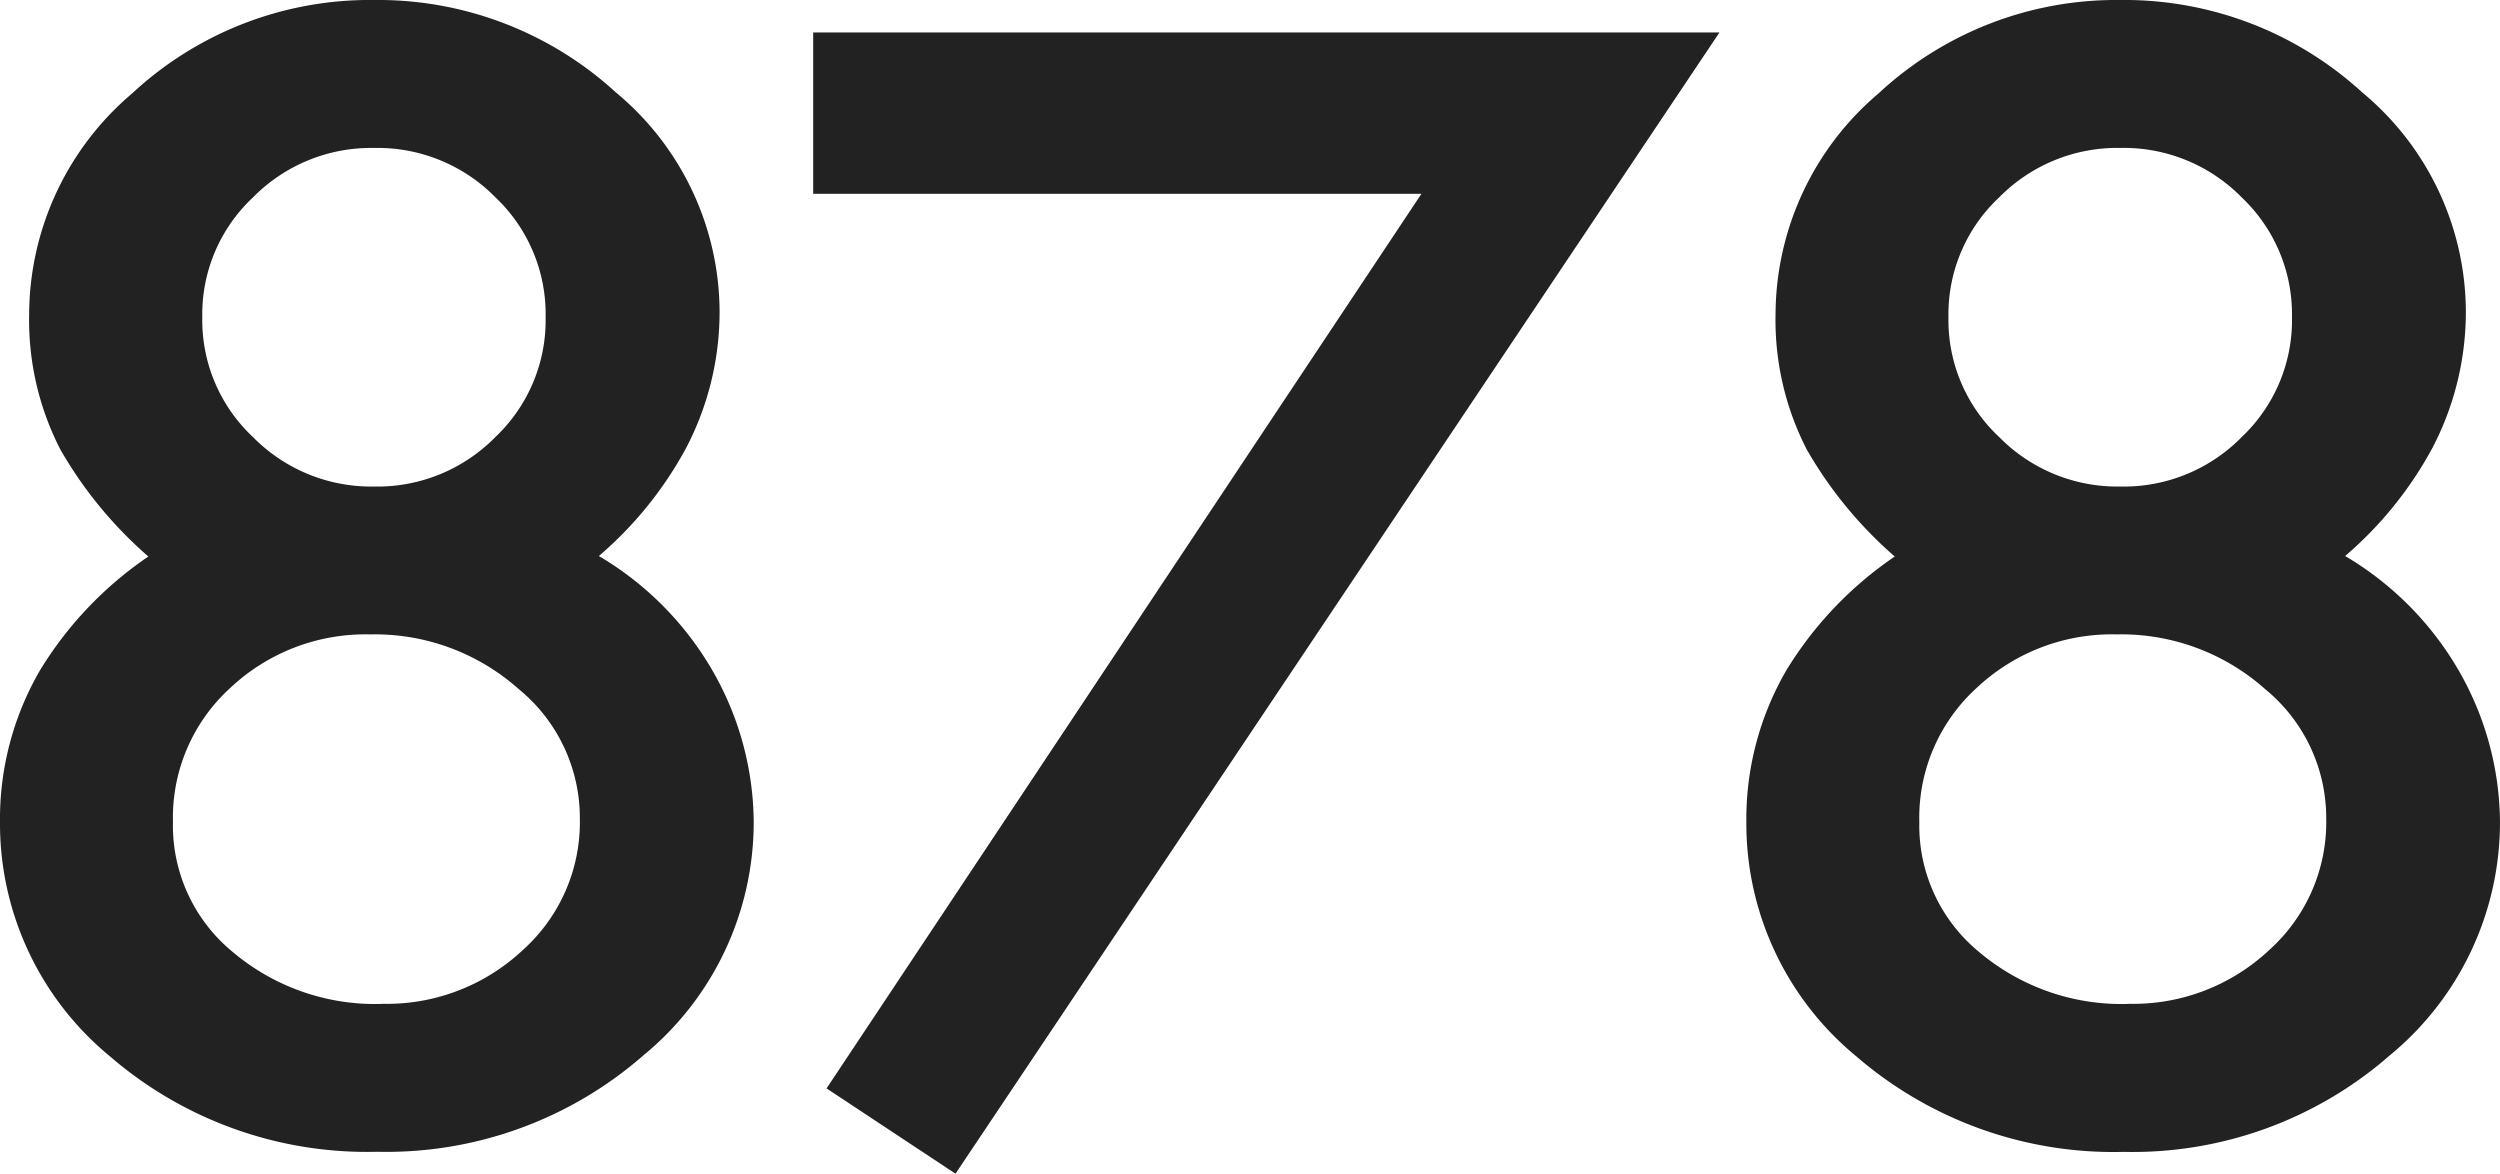 <svg xmlns="http://www.w3.org/2000/svg" width="117.217" height="55.031" viewBox="0 0 117.217 55.031">
  <g transform="translate(-99.361 -1990.055)">
    <path id="パス_34442" data-name="パス 34442" d="M-94.42-25.8a14.622,14.622,0,0,1,5.742,5.531,13.857,13.857,0,0,1,1.875,6.86,13.609,13.609,0,0,1-5,10.574,17.753,17.753,0,0,1-12.148,4.4A17.882,17.882,0,0,1-116.159-2.8a13.593,13.593,0,0,1-4.98-10.613q0-7.544,7.266-12.391a19.632,19.632,0,0,1-4.492-5.3,12.715,12.715,0,0,1-1.406-6.119A13.092,13.092,0,0,1-115.1-47.2a15.8,15.8,0,0,1,11-4.248,15.956,15.956,0,0,1,11.016,4.209,12.876,12.876,0,0,1,4.688,9.86Q-88.4-30.789-94.42-25.8Zm-1.133-11.27a8.081,8.081,0,0,0-2.5-5.968,8.3,8.3,0,0,0-6.055-2.469,8.318,8.318,0,0,0-6.035,2.469,8.05,8.05,0,0,0-2.52,5.968,8.05,8.05,0,0,0,2.52,5.968,8.318,8.318,0,0,0,6.035,2.469A8.3,8.3,0,0,0-98.053-31.1,8.081,8.081,0,0,0-95.553-37.07Zm1.6,23.516A8.346,8.346,0,0,0-96.979-20a10.578,10.578,0,0,0-7.285-2.7,9.7,9.7,0,0,0-6.953,2.676A8.773,8.773,0,0,0-114.03-13.4a8.208,8.208,0,0,0,2.949,6.445,10.785,10.785,0,0,0,7.363,2.578,9.758,9.758,0,0,0,6.934-2.656A8.6,8.6,0,0,0-93.952-13.555Zm10.941-36.367h41.055L-76.978,2.394l-5.212-3.449,28.131-42.3H-83.011ZM-12.539-25.8A14.622,14.622,0,0,1-6.8-20.269a13.857,13.857,0,0,1,1.875,6.86,13.609,13.609,0,0,1-5,10.574,17.753,17.753,0,0,1-12.148,4.4A17.882,17.882,0,0,1-34.277-2.8a13.593,13.593,0,0,1-4.98-10.613q0-7.544,7.266-12.391a19.632,19.632,0,0,1-4.492-5.3,12.715,12.715,0,0,1-1.406-6.119A13.092,13.092,0,0,1-33.223-47.2a15.8,15.8,0,0,1,11-4.248,15.956,15.956,0,0,1,11.016,4.209,12.876,12.876,0,0,1,4.688,9.86Q-6.523-30.789-12.539-25.8Zm-1.133-11.27a8.081,8.081,0,0,0-2.5-5.968,8.3,8.3,0,0,0-6.055-2.469,8.318,8.318,0,0,0-6.035,2.469,8.05,8.05,0,0,0-2.52,5.968,8.05,8.05,0,0,0,2.52,5.968,8.318,8.318,0,0,0,6.035,2.469A8.3,8.3,0,0,0-16.172-31.1,8.081,8.081,0,0,0-13.672-37.07Zm1.6,23.516A8.346,8.346,0,0,0-15.1-20a10.578,10.578,0,0,0-7.285-2.7,9.7,9.7,0,0,0-6.953,2.676A8.773,8.773,0,0,0-32.148-13.4,8.208,8.208,0,0,0-29.2-6.953a10.785,10.785,0,0,0,7.363,2.578A9.758,9.758,0,0,0-14.9-7.031,8.6,8.6,0,0,0-12.07-13.555Z" transform="translate(221 2042)" fill="#222"/>
    <path id="パス_34442_-_アウトライン" data-name="パス 34442 - アウトライン" d="M-104.108-51.945a16.512,16.512,0,0,1,11.35,4.337A13.411,13.411,0,0,1-87.9-37.376a13.78,13.78,0,0,1-1.56,6.418,17.793,17.793,0,0,1-4.1,5.083,14.894,14.894,0,0,1,5.321,5.361,14.413,14.413,0,0,1,1.939,7.1,14.147,14.147,0,0,1-5.17,10.95,18.317,18.317,0,0,1-12.479,4.522A18.446,18.446,0,0,1-116.488-2.42a14.131,14.131,0,0,1-5.151-10.99,13.885,13.885,0,0,1,1.885-7.123,17.4,17.4,0,0,1,5.071-5.319,19.48,19.48,0,0,1-4.123-5.012,13.265,13.265,0,0,1-1.466-6.356,13.628,13.628,0,0,1,4.831-10.347A16.359,16.359,0,0,1-104.108-51.945Zm.156,53.008A17.344,17.344,0,0,0-92.133-3.211a13.186,13.186,0,0,0,4.83-10.2,13.426,13.426,0,0,0-1.811-6.615,14.2,14.2,0,0,0-5.552-5.341l-.631-.357.558-.463c3.872-3.211,5.835-6.976,5.835-11.19a12.451,12.451,0,0,0-4.522-9.488,15.54,15.54,0,0,0-10.682-4.081,15.387,15.387,0,0,0-10.66,4.118,12.667,12.667,0,0,0-4.5,9.608,12.281,12.281,0,0,0,1.346,5.882,19.237,19.237,0,0,0,4.38,5.16l.493.43-.544.363c-4.673,3.118-7.043,7.147-7.043,11.975a13.17,13.17,0,0,0,4.81,10.237A17.475,17.475,0,0,0-103.952,1.063Zm81.725-53.008a16.512,16.512,0,0,1,11.35,4.337A13.411,13.411,0,0,1-6.023-37.376a13.78,13.78,0,0,1-1.56,6.418,17.793,17.793,0,0,1-4.1,5.083,14.894,14.894,0,0,1,5.321,5.361,14.413,14.413,0,0,1,1.939,7.1A14.147,14.147,0,0,1-9.592-2.46,18.316,18.316,0,0,1-22.07,2.063,18.446,18.446,0,0,1-34.607-2.42a14.131,14.131,0,0,1-5.151-10.99,13.885,13.885,0,0,1,1.885-7.123A17.4,17.4,0,0,1-32.8-25.852a19.48,19.48,0,0,1-4.123-5.012,13.265,13.265,0,0,1-1.466-6.356,13.628,13.628,0,0,1,4.831-10.347A16.359,16.359,0,0,1-22.227-51.945Zm.156,53.008A17.344,17.344,0,0,0-10.252-3.211a13.186,13.186,0,0,0,4.83-10.2,13.426,13.426,0,0,0-1.811-6.615,14.2,14.2,0,0,0-5.552-5.341l-.631-.357.558-.463c3.872-3.211,5.835-6.976,5.835-11.19a12.451,12.451,0,0,0-4.522-9.488,15.54,15.54,0,0,0-10.682-4.081,15.387,15.387,0,0,0-10.66,4.118,12.667,12.667,0,0,0-4.5,9.608,12.281,12.281,0,0,0,1.346,5.882,19.237,19.237,0,0,0,4.38,5.16l.493.43-.544.363c-4.673,3.118-7.043,7.147-7.043,11.975a13.17,13.17,0,0,0,4.81,10.237A17.475,17.475,0,0,0-22.07,1.063ZM-83.511-50.422H-41.02L-76.839,3.086l-6.045-4,27.892-41.945H-83.511Zm40.618,1H-82.511v5.563h29.384L-81.5-1.2l4.38,2.9Zm-61.215,3.414A8.818,8.818,0,0,1-97.7-43.394a8.6,8.6,0,0,1,2.649,6.324A8.6,8.6,0,0,1-97.7-30.746a8.818,8.818,0,0,1-6.406,2.613,8.838,8.838,0,0,1-6.385-2.612,8.568,8.568,0,0,1-2.67-6.325,8.568,8.568,0,0,1,2.67-6.325A8.838,8.838,0,0,1-104.108-46.008Zm0,16.875a7.75,7.75,0,0,0,5.7-2.325,7.535,7.535,0,0,0,2.351-5.613A7.535,7.535,0,0,0-98.4-42.683a7.75,7.75,0,0,0-5.7-2.325,7.769,7.769,0,0,0-5.685,2.326,7.5,7.5,0,0,0-2.369,5.611,7.5,7.5,0,0,0,2.369,5.611A7.769,7.769,0,0,0-104.108-29.133Zm81.881-16.875a8.818,8.818,0,0,1,6.406,2.613,8.6,8.6,0,0,1,2.649,6.324,8.6,8.6,0,0,1-2.649,6.324,8.818,8.818,0,0,1-6.406,2.613,8.838,8.838,0,0,1-6.385-2.612,8.568,8.568,0,0,1-2.67-6.325,8.568,8.568,0,0,1,2.67-6.325A8.838,8.838,0,0,1-22.227-46.008Zm0,16.875a7.75,7.75,0,0,0,5.7-2.325,7.535,7.535,0,0,0,2.351-5.613,7.535,7.535,0,0,0-2.351-5.613,7.75,7.75,0,0,0-5.7-2.325,7.769,7.769,0,0,0-5.685,2.326,7.5,7.5,0,0,0-2.37,5.611,7.5,7.5,0,0,0,2.37,5.611A7.769,7.769,0,0,0-22.227-29.133ZM-104.264-23.2a11.11,11.11,0,0,1,7.618,2.822,8.862,8.862,0,0,1,3.195,6.819,9.114,9.114,0,0,1-2.99,6.888,10.285,10.285,0,0,1-7.276,2.792,11.317,11.317,0,0,1-7.692-2.7,8.723,8.723,0,0,1-3.12-6.822,9.293,9.293,0,0,1,2.968-6.983A10.226,10.226,0,0,1-104.264-23.2Zm.547,18.32A9.315,9.315,0,0,0-97.126-7.4a8.047,8.047,0,0,0,2.674-6.159,7.8,7.8,0,0,0-2.86-6.072,10.138,10.138,0,0,0-6.953-2.569,9.257,9.257,0,0,0-6.608,2.538A8.222,8.222,0,0,0-113.53-13.4a7.665,7.665,0,0,0,2.778,6.069A10.347,10.347,0,0,0-103.717-4.875ZM-22.383-23.2a11.11,11.11,0,0,1,7.618,2.822,8.862,8.862,0,0,1,3.195,6.819,9.114,9.114,0,0,1-2.99,6.888,10.285,10.285,0,0,1-7.276,2.792,11.317,11.317,0,0,1-7.692-2.7,8.723,8.723,0,0,1-3.12-6.822,9.293,9.293,0,0,1,2.968-6.983A10.226,10.226,0,0,1-22.383-23.2Zm.547,18.32A9.315,9.315,0,0,0-15.244-7.4a8.047,8.047,0,0,0,2.674-6.159,7.8,7.8,0,0,0-2.86-6.072A10.138,10.138,0,0,0-22.383-22.2a9.257,9.257,0,0,0-6.608,2.538A8.222,8.222,0,0,0-31.648-13.4,7.665,7.665,0,0,0-28.87-7.33,10.347,10.347,0,0,0-21.836-4.875Z" transform="translate(221 2042)" fill="#222"/>
  </g>
</svg>
